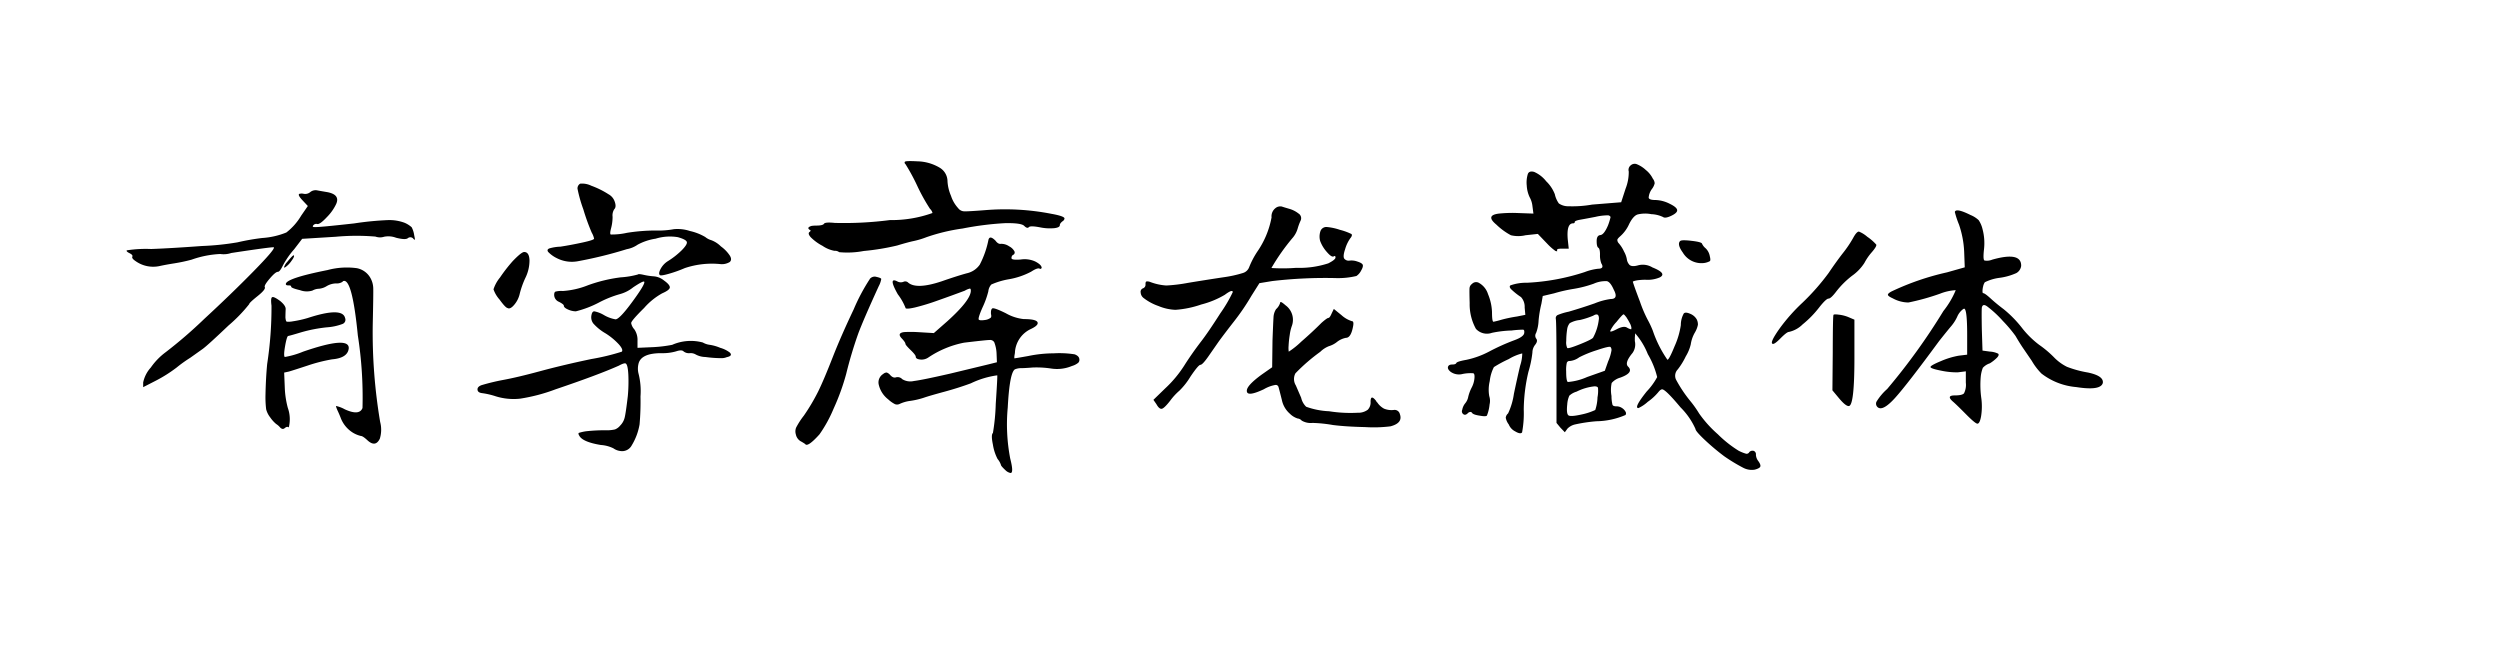 <svg height="32px" id="svg-font-239" viewbox="0 0 120 32" width="120px" xmlns="http://www.w3.org/2000/svg" xmlns:xlink="http://www.w3.org/1999/xlink">
 <path d="M8.032-5.328q-.048-.368.032-.408t.384.184q.272.224.264.392T8.7-4.768q.016.192.064.208a1,1,0,0,0,.288-.016,5.222,5.222,0,0,0,.72-.16q1.664-.544,1.792,0a.216.216,0,0,1-.128.288,2.61,2.61,0,0,1-.752.16,7.009,7.009,0,0,0-1.232.24q-.528.16-.624.176-.064.032-.144.488t-.016.52a4.109,4.109,0,0,0,.88-.256q2.224-.768,2.192-.16-.048.464-.8.528a7.852,7.852,0,0,0-1.176.3q-.68.224-.9.288l-.224.048.032.784a4.33,4.33,0,0,0,.144.912A1.609,1.609,0,0,1,8.88.432Q8.864.544,8.832.5,8.768.464,8.664.552T8.44.512a.8.8,0,0,0-.184-.16,1.568,1.568,0,0,1-.288-.32,1.065,1.065,0,0,1-.192-.384,4.831,4.831,0,0,1-.032-.72q.016-.784.08-1.456A17.859,17.859,0,0,0,8.032-5.328Zm2.7-1.712a3.581,3.581,0,0,1,1.392-.088.952.952,0,0,1,.672.5,1.048,1.048,0,0,1,.12.472q.008.264-.024,1.72A25.8,25.8,0,0,0,13.248.256a1.464,1.464,0,0,1-.016.8q-.208.432-.592.08-.224-.208-.312-.208a1.345,1.345,0,0,1-.416-.176,1.431,1.431,0,0,1-.568-.72q-.064-.16-.12-.28a1.918,1.918,0,0,1-.08-.192q-.024-.072-.008-.072a1.547,1.547,0,0,1,.416.16q.7.32.848-.064A19.241,19.241,0,0,0,12.176-3.9q-.272-2.768-.7-2.608-.016,0-.032.032a.487.487,0,0,1-.312.08.927.927,0,0,0-.448.128.841.841,0,0,1-.376.128.678.678,0,0,0-.312.088A.927.927,0,0,1,9.4-6.072q-.424-.1-.424-.168T8.848-6.3q-.128,0-.128-.064Q8.72-6.64,10.736-7.04ZM8.784-7.424q.272-.336.32-.32.048.048-.112.264a1.17,1.17,0,0,1-.288.3q-.112.064-.048-.048A.574.574,0,0,1,8.784-7.424Zm.768-3.28a.373.373,0,0,0,.336-.072.405.405,0,0,1,.328-.088q.168.032.456.08.672.112.464.576a2.254,2.254,0,0,1-.448.632q-.336.36-.464.328a.18.18,0,0,0-.208.1Q10-9.1,10.1-9.1q.176.016,1.9-.176a14.57,14.57,0,0,1,1.64-.16,2.092,2.092,0,0,1,.776.128,1.221,1.221,0,0,1,.344.216,1.148,1.148,0,0,1,.12.376q.048.224.032.224-.032,0-.1-.08a.192.192,0,0,0-.24.008q-.112.088-.56-.024a1.051,1.051,0,0,0-.576-.048.644.644,0,0,1-.416-.008,10.9,10.9,0,0,0-1.9.008l-1.616.1-.384.5a4.058,4.058,0,0,0-.544.784q-.144.3-.24.3-.112,0-.392.328t-.232.408q.048.112-.352.432t-.4.384a7.221,7.221,0,0,1-.992,1.024q-.992.944-1.232,1.12l-.608.432a6.43,6.43,0,0,0-.648.464,6.667,6.667,0,0,1-.984.624l-.624.32v-.224a1.529,1.529,0,0,1,.368-.72A3.156,3.156,0,0,1,2.96-3.1,21.892,21.892,0,0,0,4.8-4.688q1.3-1.2,2.36-2.28t.984-1.16Q8.1-8.16,6.1-7.856a1.132,1.132,0,0,1-.528.048,4.772,4.772,0,0,0-1.376.272,7.846,7.846,0,0,1-.824.176q-.408.064-.7.128A1.459,1.459,0,0,1,1.5-7.472Q1.312-7.6,1.352-7.68t-.136-.168q-.176-.088-.128-.136a5.993,5.993,0,0,1,1.168-.064Q3.168-8.08,4.7-8.192a12.933,12.933,0,0,0,1.7-.176,10.875,10.875,0,0,1,1.184-.208,3.716,3.716,0,0,0,1.16-.264,2.839,2.839,0,0,0,.712-.808l.32-.464-.24-.256q-.32-.336-.112-.336A.245.245,0,0,1,9.552-10.7ZM22.016-6.032a3.935,3.935,0,0,0,1.216-.28A7.287,7.287,0,0,1,24.8-6.688a3.985,3.985,0,0,0,.816-.136q.032-.04.28.016a3.172,3.172,0,0,0,.488.072.886.886,0,0,1,.488.2q.28.2.28.328t-.368.288a3.227,3.227,0,0,0-.864.7q-.624.616-.624.728a.606.606,0,0,0,.152.3.893.893,0,0,1,.152.552v.336l.72-.032a6.433,6.433,0,0,0,.944-.112,2.226,2.226,0,0,1,1.472-.112.86.86,0,0,0,.336.112,2.048,2.048,0,0,1,.5.144,1.345,1.345,0,0,1,.456.224q.16.16-.144.224a.645.645,0,0,1-.256.048,5.786,5.786,0,0,1-.768-.056,1.009,1.009,0,0,1-.464-.12.477.477,0,0,0-.288-.064.409.409,0,0,1-.3-.088q-.088-.088-.352,0a2.322,2.322,0,0,1-.712.088q-.992,0-1.1.528a.968.968,0,0,0,0,.432,3.405,3.405,0,0,1,.1,1.12A12.6,12.6,0,0,1,25.7.368a2.871,2.871,0,0,1-.376,1.008.523.523,0,0,1-.552.272.715.715,0,0,1-.328-.128,1.59,1.59,0,0,0-.6-.16q-.88-.144-1.04-.448Q22.736.8,22.792.776A2.293,2.293,0,0,1,23.136.7a8.423,8.423,0,0,1,.928-.048,1.7,1.7,0,0,0,.456-.04.608.608,0,0,0,.248-.184.811.811,0,0,0,.216-.384q.056-.224.152-1.04a7.514,7.514,0,0,0,.024-1.024q-.024-.464-.12-.528-.064-.048-.336.1Q23.7-2,21.664-1.312a8.4,8.4,0,0,1-1.7.448A2.893,2.893,0,0,1,18.8-.976a3.661,3.661,0,0,0-.648-.152q-.232-.024-.232-.184,0-.128.192-.2a10.151,10.151,0,0,1,1.024-.248q.7-.128,1.792-.424t2.464-.584a10.459,10.459,0,0,0,1.456-.352q.08-.1-.144-.352A3.119,3.119,0,0,0,24.064-4a2.359,2.359,0,0,1-.584-.472.486.486,0,0,1-.088-.408q.032-.176.136-.176a1.461,1.461,0,0,1,.456.176,1.66,1.66,0,0,0,.56.208q.192,0,.824-.864t.552-.944q-.048-.048-.528.272a1.736,1.736,0,0,1-.616.32,5.155,5.155,0,0,0-1.024.408,4.923,4.923,0,0,1-1.112.424.937.937,0,0,1-.376-.088q-.2-.088-.2-.184,0-.064-.232-.184A.364.364,0,0,1,21.6-5.84q0-.128.056-.16A1.083,1.083,0,0,1,22.016-6.032Zm-2.4-1.44q.416-.432.544-.432.24,0,.256.392a1.9,1.9,0,0,1-.208.872,4.306,4.306,0,0,0-.256.72,1.235,1.235,0,0,1-.264.544q-.2.24-.328.16-.1-.016-.384-.408a1.455,1.455,0,0,1-.288-.488A1.728,1.728,0,0,1,19-6.68,7.463,7.463,0,0,1,19.616-7.472Zm3.232-3.712a1,1,0,0,1,.536.1,4.083,4.083,0,0,1,.824.408.628.628,0,0,1,.3.36q.088.248-.024.36a.544.544,0,0,0-.08.36,2.148,2.148,0,0,1-.072.552q-.072.272-.016.3a3.3,3.3,0,0,0,.776-.08,8.913,8.913,0,0,1,1.368-.112,4.05,4.05,0,0,0,.888-.064,1.9,1.9,0,0,1,.768.088,2.55,2.55,0,0,1,.736.288.8.8,0,0,0,.288.152,1.3,1.3,0,0,1,.464.3,1.689,1.689,0,0,1,.432.448q.112.192-.008.3a.723.723,0,0,1-.456.1,4.093,4.093,0,0,0-1.7.192,6.121,6.121,0,0,1-.76.272q-.392.112-.44.064-.08-.08.04-.3a.988.988,0,0,1,.344-.368,3.8,3.8,0,0,0,.656-.512q.288-.288.256-.408t-.432-.232a2.344,2.344,0,0,0-1.064.072,2.655,2.655,0,0,0-.864.288,1.316,1.316,0,0,1-.52.216,20.092,20.092,0,0,1-2.376.584,1.579,1.579,0,0,1-.984-.152,1.454,1.454,0,0,1-.416-.3q-.08-.112.056-.168A2.105,2.105,0,0,1,21.9-8.16q.512-.08,1.064-.2t.552-.184a.939.939,0,0,0-.112-.288A10.146,10.146,0,0,1,23-9.952a6.545,6.545,0,0,1-.28-.992A.264.264,0,0,1,22.848-11.184Zm13.9,4.576a.3.3,0,0,1,.328-.1q.216.048.224.1a1.117,1.117,0,0,1-.12.344Q36.464-4.7,36.2-4a19.956,19.956,0,0,0-.584,1.952,10.846,10.846,0,0,1-.6,1.656,6.436,6.436,0,0,1-.68,1.24q-.576.64-.688.464a2.114,2.114,0,0,0-.224-.136A.5.5,0,0,1,33.2.848.491.491,0,0,1,33.216.52a3.7,3.7,0,0,1,.368-.568,9.537,9.537,0,0,0,.688-1.16q.272-.552.72-1.7.384-.976.984-2.24A9.227,9.227,0,0,1,36.752-6.608Zm5.7-1.888q.064-.224.336.048.128.176.264.152a.66.66,0,0,1,.392.12.586.586,0,0,1,.248.232.126.126,0,0,1-.072.184.178.178,0,0,0-.064.152q0,.1.448.064a1.216,1.216,0,0,1,.7.1q.3.16.3.3-.032.08-.112.032-.112-.032-.392.152a3.56,3.56,0,0,1-1.048.36,3.553,3.553,0,0,0-.864.256.57.57,0,0,0-.144.328,4.2,4.2,0,0,1-.28.776q-.232.528-.176.584t.344.008a.562.562,0,0,0,.224-.1q.048-.048.016-.176-.016-.224.064-.272t.648.232a2.2,2.2,0,0,0,.856.28q.7,0,.672.208-.016.128-.368.288a1.328,1.328,0,0,0-.72,1.056.742.742,0,0,1-.016.144.688.688,0,0,0-.016.128V-2.8q.048,0,.672-.112a6.068,6.068,0,0,1,1.216-.128,4.748,4.748,0,0,1,1.008.048q.208.08.224.224a.2.2,0,0,1-.056.184.858.858,0,0,1-.3.152,1.848,1.848,0,0,1-1.008.12,4.7,4.7,0,0,0-.872-.048q-.28.024-.528.032a.781.781,0,0,0-.328.056q-.256.16-.344,1.832a8.683,8.683,0,0,0,.12,2.456q.176.688.016.688a.473.473,0,0,1-.24-.128q-.224-.208-.224-.264a.831.831,0,0,0-.16-.28,2.231,2.231,0,0,1-.224-.688q-.1-.48,0-.56a9.975,9.975,0,0,0,.136-1.4q.088-1.32.072-1.368A4.225,4.225,0,0,0,41.6-1.6q-.608.224-1.288.408t-.96.28a3.766,3.766,0,0,1-.64.152,1.723,1.723,0,0,0-.536.152A.277.277,0,0,1,37.96-.6a1.4,1.4,0,0,1-.328-.232,1.241,1.241,0,0,1-.448-.688.474.474,0,0,1,.208-.528.276.276,0,0,1,.168-.072.39.39,0,0,1,.168.12q.144.16.28.112a.3.3,0,0,1,.3.088.738.738,0,0,0,.56.088q.4-.048,1.728-.352l1.856-.448.4-.1-.016-.4a1.677,1.677,0,0,0-.112-.56A.228.228,0,0,0,42.5-3.68q-.152,0-1.224.128a4.684,4.684,0,0,0-1.728.72.573.573,0,0,1-.384.088q-.208-.024-.208-.136,0-.08-.248-.32t-.248-.3q0-.064-.16-.24-.272-.272.1-.32a5.8,5.8,0,0,1,.624,0l.8.048.656-.576Q41.6-5.6,41.6-6.048q0-.1-.048-.1a.842.842,0,0,0-.24.1q-.64.24-1.3.472a10.653,10.653,0,0,1-1.1.336q-.448.1-.448.016a2.705,2.705,0,0,0-.368-.648q-.48-.848-.032-.624a.349.349,0,0,0,.3.024.2.2,0,0,1,.232.04q.4.336,1.6-.064.736-.256,1.2-.384a1.027,1.027,0,0,0,.632-.416A4.433,4.433,0,0,0,42.448-8.5ZM39.76-9.776a.394.394,0,0,0-.12-.2,9.009,9.009,0,0,1-.616-1.112,9.5,9.5,0,0,0-.56-1.032q-.064-.056-.032-.112t.608-.024a2.174,2.174,0,0,1,1.056.3.764.764,0,0,1,.384.656,2.053,2.053,0,0,0,.168.7,1.605,1.605,0,0,0,.344.592.372.372,0,0,0,.288.152q.176.008.992-.056a11.583,11.583,0,0,1,3.2.176q.624.112.624.224a.176.176,0,0,1-.064.112q-.16.112-.16.208,0,.112-.264.144a2.329,2.329,0,0,1-.648-.032q-.5-.1-.576-.016t-.224-.064q-.144-.144-.928-.128a14.768,14.768,0,0,0-2.024.256,9.079,9.079,0,0,0-1.736.416,4,4,0,0,1-.608.184q-.272.056-.8.216a11.429,11.429,0,0,1-1.608.264,4.186,4.186,0,0,1-1.176.056.312.312,0,0,0-.224-.064,1.49,1.49,0,0,1-.576-.24,2.314,2.314,0,0,1-.568-.416q-.152-.176-.056-.248t.016-.1q-.176-.112.08-.192a1.582,1.582,0,0,1,.224-.016q.32,0,.376-.088t.52-.04a17.113,17.113,0,0,0,2.64-.136A5.838,5.838,0,0,0,39.76-9.776Zm16.5,4.608a.678.678,0,0,0,.192-.312q0-.088.256.136a.86.86,0,0,1,.3.992,2.038,2.038,0,0,0-.1.424,4.709,4.709,0,0,0-.056.536,1.142,1.142,0,0,0,.008.272,3.931,3.931,0,0,0,.6-.48q.552-.48.968-.9.272-.24.336-.24t.16-.224l.1-.208.368.3a1.319,1.319,0,0,0,.5.288q.112,0,.048.288-.1.512-.336.512a1,1,0,0,0-.432.2,1.136,1.136,0,0,1-.384.2,1.237,1.237,0,0,0-.416.272,8.777,8.777,0,0,0-1.192,1.032A.584.584,0,0,0,57.2-1.5l.256.592a.863.863,0,0,0,.24.432,3.688,3.688,0,0,0,1.1.216,6.567,6.567,0,0,0,1.368.072.767.767,0,0,0,.488-.144.5.5,0,0,0,.136-.384q0-.384.272-.032a.1.1,0,0,0,.048.064.905.905,0,0,0,.328.3.951.951,0,0,0,.456.064.257.257,0,0,1,.3.192q.16.432-.448.592A6.52,6.52,0,0,1,60.52.5Q59.6.48,58.976.4A6.636,6.636,0,0,0,58,.3a.846.846,0,0,1-.52-.112.289.289,0,0,0-.192-.1.921.921,0,0,1-.368-.224,1.2,1.2,0,0,1-.392-.672q-.128-.512-.16-.616a.137.137,0,0,0-.144-.1,1.66,1.66,0,0,0-.56.208q-.816.384-.816.08-.016-.256.736-.8l.48-.336.016-1.28q.032-.848.048-1.1A.787.787,0,0,1,56.256-5.168Zm-.224-4.384a.5.5,0,0,1,.184-.456.366.366,0,0,1,.3-.08q.12.04.368.112a1.272,1.272,0,0,1,.44.224.265.265,0,0,1,.1.344,2.663,2.663,0,0,0-.144.392,1.215,1.215,0,0,1-.216.408,10.054,10.054,0,0,0-1.04,1.472,8.337,8.337,0,0,0,1.192-.008A4.462,4.462,0,0,0,58.76-7.36q.344-.176.344-.28t-.08-.056q-.1.064-.328-.2a1.654,1.654,0,0,1-.328-.536.8.8,0,0,1,.016-.48.3.3,0,0,1,.3-.192,2.678,2.678,0,0,1,.632.136,2.846,2.846,0,0,1,.552.2q.064.064-.056.208a1.743,1.743,0,0,0-.248.528q-.128.384-.016.472a.269.269,0,0,0,.208.072.811.811,0,0,1,.392.04q.232.072.264.16t-.08.28a.684.684,0,0,1-.224.256,3.8,3.8,0,0,1-1.008.1,21.792,21.792,0,0,0-3.04.144l-.608.1-.384.608a10.81,10.81,0,0,1-.832,1.224q-.48.616-.736.968l-.512.736q-.272.384-.368.384t-.48.568a3.407,3.407,0,0,1-.528.672,2.906,2.906,0,0,0-.448.488q-.3.384-.416.384t-.24-.224l-.144-.208.56-.544a5.614,5.614,0,0,0,.912-1.088q.352-.56.816-1.168.336-.432.928-1.36a6.808,6.808,0,0,0,.592-1.008q0-.16-.384.128a4.3,4.3,0,0,1-1.128.464,4.8,4.8,0,0,1-1.24.256,2.358,2.358,0,0,1-.816-.184,2.463,2.463,0,0,1-.7-.376.359.359,0,0,1-.152-.272.175.175,0,0,1,.112-.2.185.185,0,0,0,.12-.2q0-.112.04-.128a.34.34,0,0,1,.168.016,2.653,2.653,0,0,0,.792.176,7.759,7.759,0,0,0,1.048-.128q.976-.16,1.728-.272a5.665,5.665,0,0,0,.9-.2.457.457,0,0,0,.3-.28,4.085,4.085,0,0,1,.384-.736A4.235,4.235,0,0,0,56.032-9.552Zm19.616,1.12q.064-.064.544-.008t.5.136a.638.638,0,0,0,.176.224.7.7,0,0,1,.2.384q.048.192,0,.232a.807.807,0,0,1-.272.088,1.038,1.038,0,0,1-1.024-.5Q75.488-8.272,75.648-8.432Zm-2.624-2.512a2.169,2.169,0,0,0,.152-.824.277.277,0,0,1,.1-.3.281.281,0,0,1,.272-.056A1.407,1.407,0,0,1,74-11.84a1.22,1.22,0,0,1,.336.416.388.388,0,0,1,.088.224.715.715,0,0,1-.12.256.8.8,0,0,0-.168.432q.024.112.312.112a1.6,1.6,0,0,1,.688.176q.368.176.368.32,0,.128-.288.264t-.392.056a1.443,1.443,0,0,0-.56-.136,1.555,1.555,0,0,0-.632.008q-.224.048-.432.464a1.732,1.732,0,0,1-.432.592q-.128.112-.136.168a.242.242,0,0,0,.056.152,1.538,1.538,0,0,1,.264.408,1.165,1.165,0,0,1,.136.368.48.48,0,0,0,.1.24q.1.152.44.056a.887.887,0,0,1,.688.1q.72.288.352.48a1.483,1.483,0,0,1-.688.112,2.756,2.756,0,0,0-.3.016,1.331,1.331,0,0,0-.224.04q-.08.024-.08.04.064.224.344.96a6.221,6.221,0,0,0,.36.848,4.539,4.539,0,0,1,.256.544,5.551,5.551,0,0,0,.7,1.392q.08,0,.344-.648a3.8,3.8,0,0,0,.3-1.016,1.123,1.123,0,0,1,.144-.56q.08-.08.3.016a.629.629,0,0,1,.32.272.544.544,0,0,1,.056.256,1.2,1.2,0,0,1-.152.384,1.6,1.6,0,0,0-.192.56,2.021,2.021,0,0,1-.24.576,3.317,3.317,0,0,1-.384.624.438.438,0,0,0-.088.48,6.35,6.35,0,0,0,.68,1.024,5.143,5.143,0,0,1,.432.608,5.574,5.574,0,0,0,.9,1,5.529,5.529,0,0,0,1,.792,1.955,1.955,0,0,0,.36.144.147.147,0,0,0,.152-.08.207.207,0,0,1,.216-.056.174.174,0,0,1,.1.184.536.536,0,0,0,.112.3q.128.176.1.264t-.272.152a.88.88,0,0,1-.544-.088,8.32,8.32,0,0,1-.912-.552,10.658,10.658,0,0,1-.9-.752Q76.384.7,76.384.592a3.433,3.433,0,0,0-.72-1.04q-.72-.864-.88-.864-.08,0-.192.144a2.587,2.587,0,0,1-.5.456,1.728,1.728,0,0,1-.448.3q-.24,0,.4-.8a3.171,3.171,0,0,0,.5-.688,4.043,4.043,0,0,0-.448-1.1A3.449,3.449,0,0,0,73.488-4l-.016.208v.16a.713.713,0,0,1-.112.576q-.4.48-.208.656.288.288-.384.528a.841.841,0,0,0-.408.256,1.619,1.619,0,0,0-.008.624,1.726,1.726,0,0,0,.048.424q.032.072.192.072a.466.466,0,0,1,.264.08.474.474,0,0,1,.168.176.144.144,0,0,1,0,.16,3.636,3.636,0,0,1-1.392.3,7.5,7.5,0,0,0-1.024.152.748.748,0,0,0-.368.2l-.128.176L69.9.528,69.712.3V-2.1q0-2.384-.032-2.592a.169.169,0,0,1,.08-.184A2.917,2.917,0,0,1,70.3-5.04q.656-.192,1.248-.4a3.171,3.171,0,0,1,.768-.208q.384,0,.144-.448-.16-.368-.328-.408a1.389,1.389,0,0,0-.632.12,5.379,5.379,0,0,1-.952.248,7.357,7.357,0,0,0-.952.216l-.544.128-.064.368a5.426,5.426,0,0,0-.136.816,1.88,1.88,0,0,1-.12.592.239.239,0,0,0,.008.272q.088.112-.048.288a.6.6,0,0,0-.136.376,5.076,5.076,0,0,1-.192.928,8.172,8.172,0,0,0-.224,1.808,4.979,4.979,0,0,1-.08,1.1q-.08.1-.328-.048a.643.643,0,0,1-.312-.336.744.744,0,0,1-.144-.32.312.312,0,0,1,.112-.208,3.278,3.278,0,0,0,.28-.944q.168-.8.3-1.352a1.9,1.9,0,0,0,.1-.584,2.3,2.3,0,0,0-.648.272,5.793,5.793,0,0,0-.712.384,1.9,1.9,0,0,0-.2.672,1.765,1.765,0,0,0-.024.72.743.743,0,0,1,.016.4,1.938,1.938,0,0,1-.128.536q-.048.056-.32.008-.336-.048-.392-.136t-.184-.008q-.128.144-.232.072a.171.171,0,0,1-.056-.216.681.681,0,0,1,.144-.312.681.681,0,0,0,.144-.312,1.952,1.952,0,0,1,.16-.432,1.175,1.175,0,0,0,.136-.44q.024-.232-.056-.256a1.945,1.945,0,0,0-.5.032.69.69,0,0,1-.584-.1q-.16-.128-.128-.24t.208-.112q.16,0,.192-.072t.48-.152a4.18,4.18,0,0,0,1.1-.4,10.234,10.234,0,0,1,1.168-.528q.5-.176.512-.368.016-.144-.056-.152a5.012,5.012,0,0,0-.552.04,5.292,5.292,0,0,0-.944.112.714.714,0,0,1-.768-.192,2.433,2.433,0,0,1-.3-1.232q-.016-.56-.008-.7a.28.28,0,0,1,.12-.224.27.27,0,0,1,.336-.048.934.934,0,0,1,.432.536,2.457,2.457,0,0,1,.192.856q0,.48.072.472a3.9,3.9,0,0,0,.392-.1,6.562,6.562,0,0,1,.736-.152l.4-.08-.032-.352a.688.688,0,0,0-.176-.5,3.2,3.2,0,0,1-.48-.384q-.1-.112-.032-.176a2.245,2.245,0,0,1,.8-.128,10.459,10.459,0,0,0,2.768-.512,2.618,2.618,0,0,1,.64-.16q.32,0,.16-.256a1.087,1.087,0,0,1-.064-.424q0-.28-.08-.328t-.08-.32q0-.272.176-.288t.368-.464a3.122,3.122,0,0,0,.12-.384q.008-.064-.1-.1a2.63,2.63,0,0,0-.616.072q-.456.088-.728.136t-.272.112q0,.064-.08.064-.32,0-.256.768l.048.448H70a.929.929,0,0,0-.224.016q-.048.016-.032.112l-.08-.016a2.643,2.643,0,0,1-.368-.32l-.48-.5-.592.064a1.506,1.506,0,0,1-.7,0,3.093,3.093,0,0,1-.7-.512q-.544-.448.128-.528a6.554,6.554,0,0,1,.752-.032l.9.032-.048-.368a1.119,1.119,0,0,0-.136-.424,1.5,1.5,0,0,1-.136-.552,1.38,1.38,0,0,1,.056-.568q.072-.152.3-.088a1.49,1.49,0,0,1,.576.448,1.72,1.72,0,0,1,.416.624,1.194,1.194,0,0,0,.192.44.774.774,0,0,0,.464.136,5.446,5.446,0,0,0,1.136-.08l1.392-.112Zm-1.28,6.272q.016-.352-.272-.176a3.9,3.9,0,0,1-.64.208,1.25,1.25,0,0,0-.488.152.58.58,0,0,0-.12.264,3.794,3.794,0,0,0-.048.592.638.638,0,0,0,.048.336q.048.048.64-.192t.608-.32A2.37,2.37,0,0,0,71.744-4.672Zm1.344-.064q-.128-.176-.16-.176-.048,0-.344.368a1.606,1.606,0,0,0-.3.432q0,.08.32-.088t.48-.08a.624.624,0,0,0,.208.088.2.2,0,0,0,.008-.1.657.657,0,0,0-.08-.208Q73.152-4.64,73.088-4.736Zm-.9,2.08a2.134,2.134,0,0,0,.16-.528.221.221,0,0,0-.048-.16q-.064-.048-.656.152a5.451,5.451,0,0,0-.848.344.894.894,0,0,1-.448.176.137.137,0,0,0-.144.08,1.542,1.542,0,0,0-.032.416q0,.464.08.512a2.834,2.834,0,0,0,.928-.24l.848-.3ZM71.68-.928a1.663,1.663,0,0,0,.024-.456q-.024-.072-.168-.072a2.507,2.507,0,0,0-.864.256.854.854,0,0,0-.344.192,1.218,1.218,0,0,0-.1.416q-.048.448.056.528t.664-.048a2.982,2.982,0,0,0,.624-.208A2.079,2.079,0,0,0,71.68-.928ZM83.008-4.88q0-.048.256-.016a1.72,1.72,0,0,1,.448.112l.3.128V-2.8q0,2.224-.256,2.288-.144.032-.48-.368l-.32-.384.016-1.808Q82.976-4.864,83.008-4.88ZM81.52-5.472A10.838,10.838,0,0,0,82.776-6.9q.344-.512.672-.936a5.569,5.569,0,0,0,.5-.736q.168-.312.28-.312a1.411,1.411,0,0,1,.4.248,2.329,2.329,0,0,1,.432.376q.032.08-.208.36a2.628,2.628,0,0,0-.36.52,2.217,2.217,0,0,1-.592.616,4.23,4.23,0,0,0-.744.736q-.272.36-.384.36t-.432.4a4.88,4.88,0,0,1-.816.84,1.335,1.335,0,0,1-.656.36q-.1,0-.416.32t-.384.24q-.1-.08.336-.7A8.658,8.658,0,0,1,81.52-5.472Zm7.312-4.352q.048-.208.752.144a1.265,1.265,0,0,1,.392.248,1.3,1.3,0,0,1,.184.424,2.616,2.616,0,0,1,.072.976q-.056.5.024.536a.66.66,0,0,0,.368-.04q1.408-.4,1.392.3a.461.461,0,0,1-.232.344,2.881,2.881,0,0,1-.84.232,2.213,2.213,0,0,0-.672.208.545.545,0,0,0-.08.192.965.965,0,0,0-.032.232q0,.1.032.1.08,0,.36.256t.632.52a5.535,5.535,0,0,1,.856.872,4.418,4.418,0,0,0,.84.832,4.989,4.989,0,0,1,.736.624,2.284,2.284,0,0,0,.6.432,5.151,5.151,0,0,0,1,.272q.768.16.72.5-.1.384-1.272.2a3.168,3.168,0,0,1-1.672-.648,2.95,2.95,0,0,1-.464-.608l-.448-.656q-.16-.24-.336-.544a6.558,6.558,0,0,0-.608-.72,5.227,5.227,0,0,0-.72-.672q-.24-.192-.288.032-.016.176,0,1.056l.032,1.008.352.048a1.05,1.05,0,0,1,.4.1q.064.064-.056.192a1.838,1.838,0,0,1-.344.272.779.779,0,0,0-.336.216,1.6,1.6,0,0,0-.1.424,4.67,4.67,0,0,0,.032,1.072,3.022,3.022,0,0,1-.016.832q-.064.352-.176.352-.1,0-.544-.448T88.768-.7q-.384-.32.064-.32.352,0,.44-.1a.9.9,0,0,0,.088-.512v-.544l-.384.048a3.56,3.56,0,0,1-.8-.08q-.512-.1-.512-.176t.512-.288a3.792,3.792,0,0,1,.848-.256l.4-.048V-3.92q0-1.248-.144-1.264a.165.165,0,0,0-.064.032.89.89,0,0,0-.272.36,2.017,2.017,0,0,1-.28.44q-.152.176-.584.72Q86.528-1.52,85.952-.888t-.816.44a.222.222,0,0,1-.064-.272,2.683,2.683,0,0,1,.512-.608,29.808,29.808,0,0,0,2.7-3.744,4.176,4.176,0,0,0,.592-1,2.409,2.409,0,0,0-.752.168,11.119,11.119,0,0,1-1.52.424,1.6,1.6,0,0,1-.752-.2q-.224-.1-.232-.168t.184-.168a12.594,12.594,0,0,1,2.656-.912l.848-.24L89.28-7.92a4.624,4.624,0,0,0-.248-1.3A4.288,4.288,0,0,1,88.832-9.824Z" transform="translate(5 20)">
 </path>
</svg>
